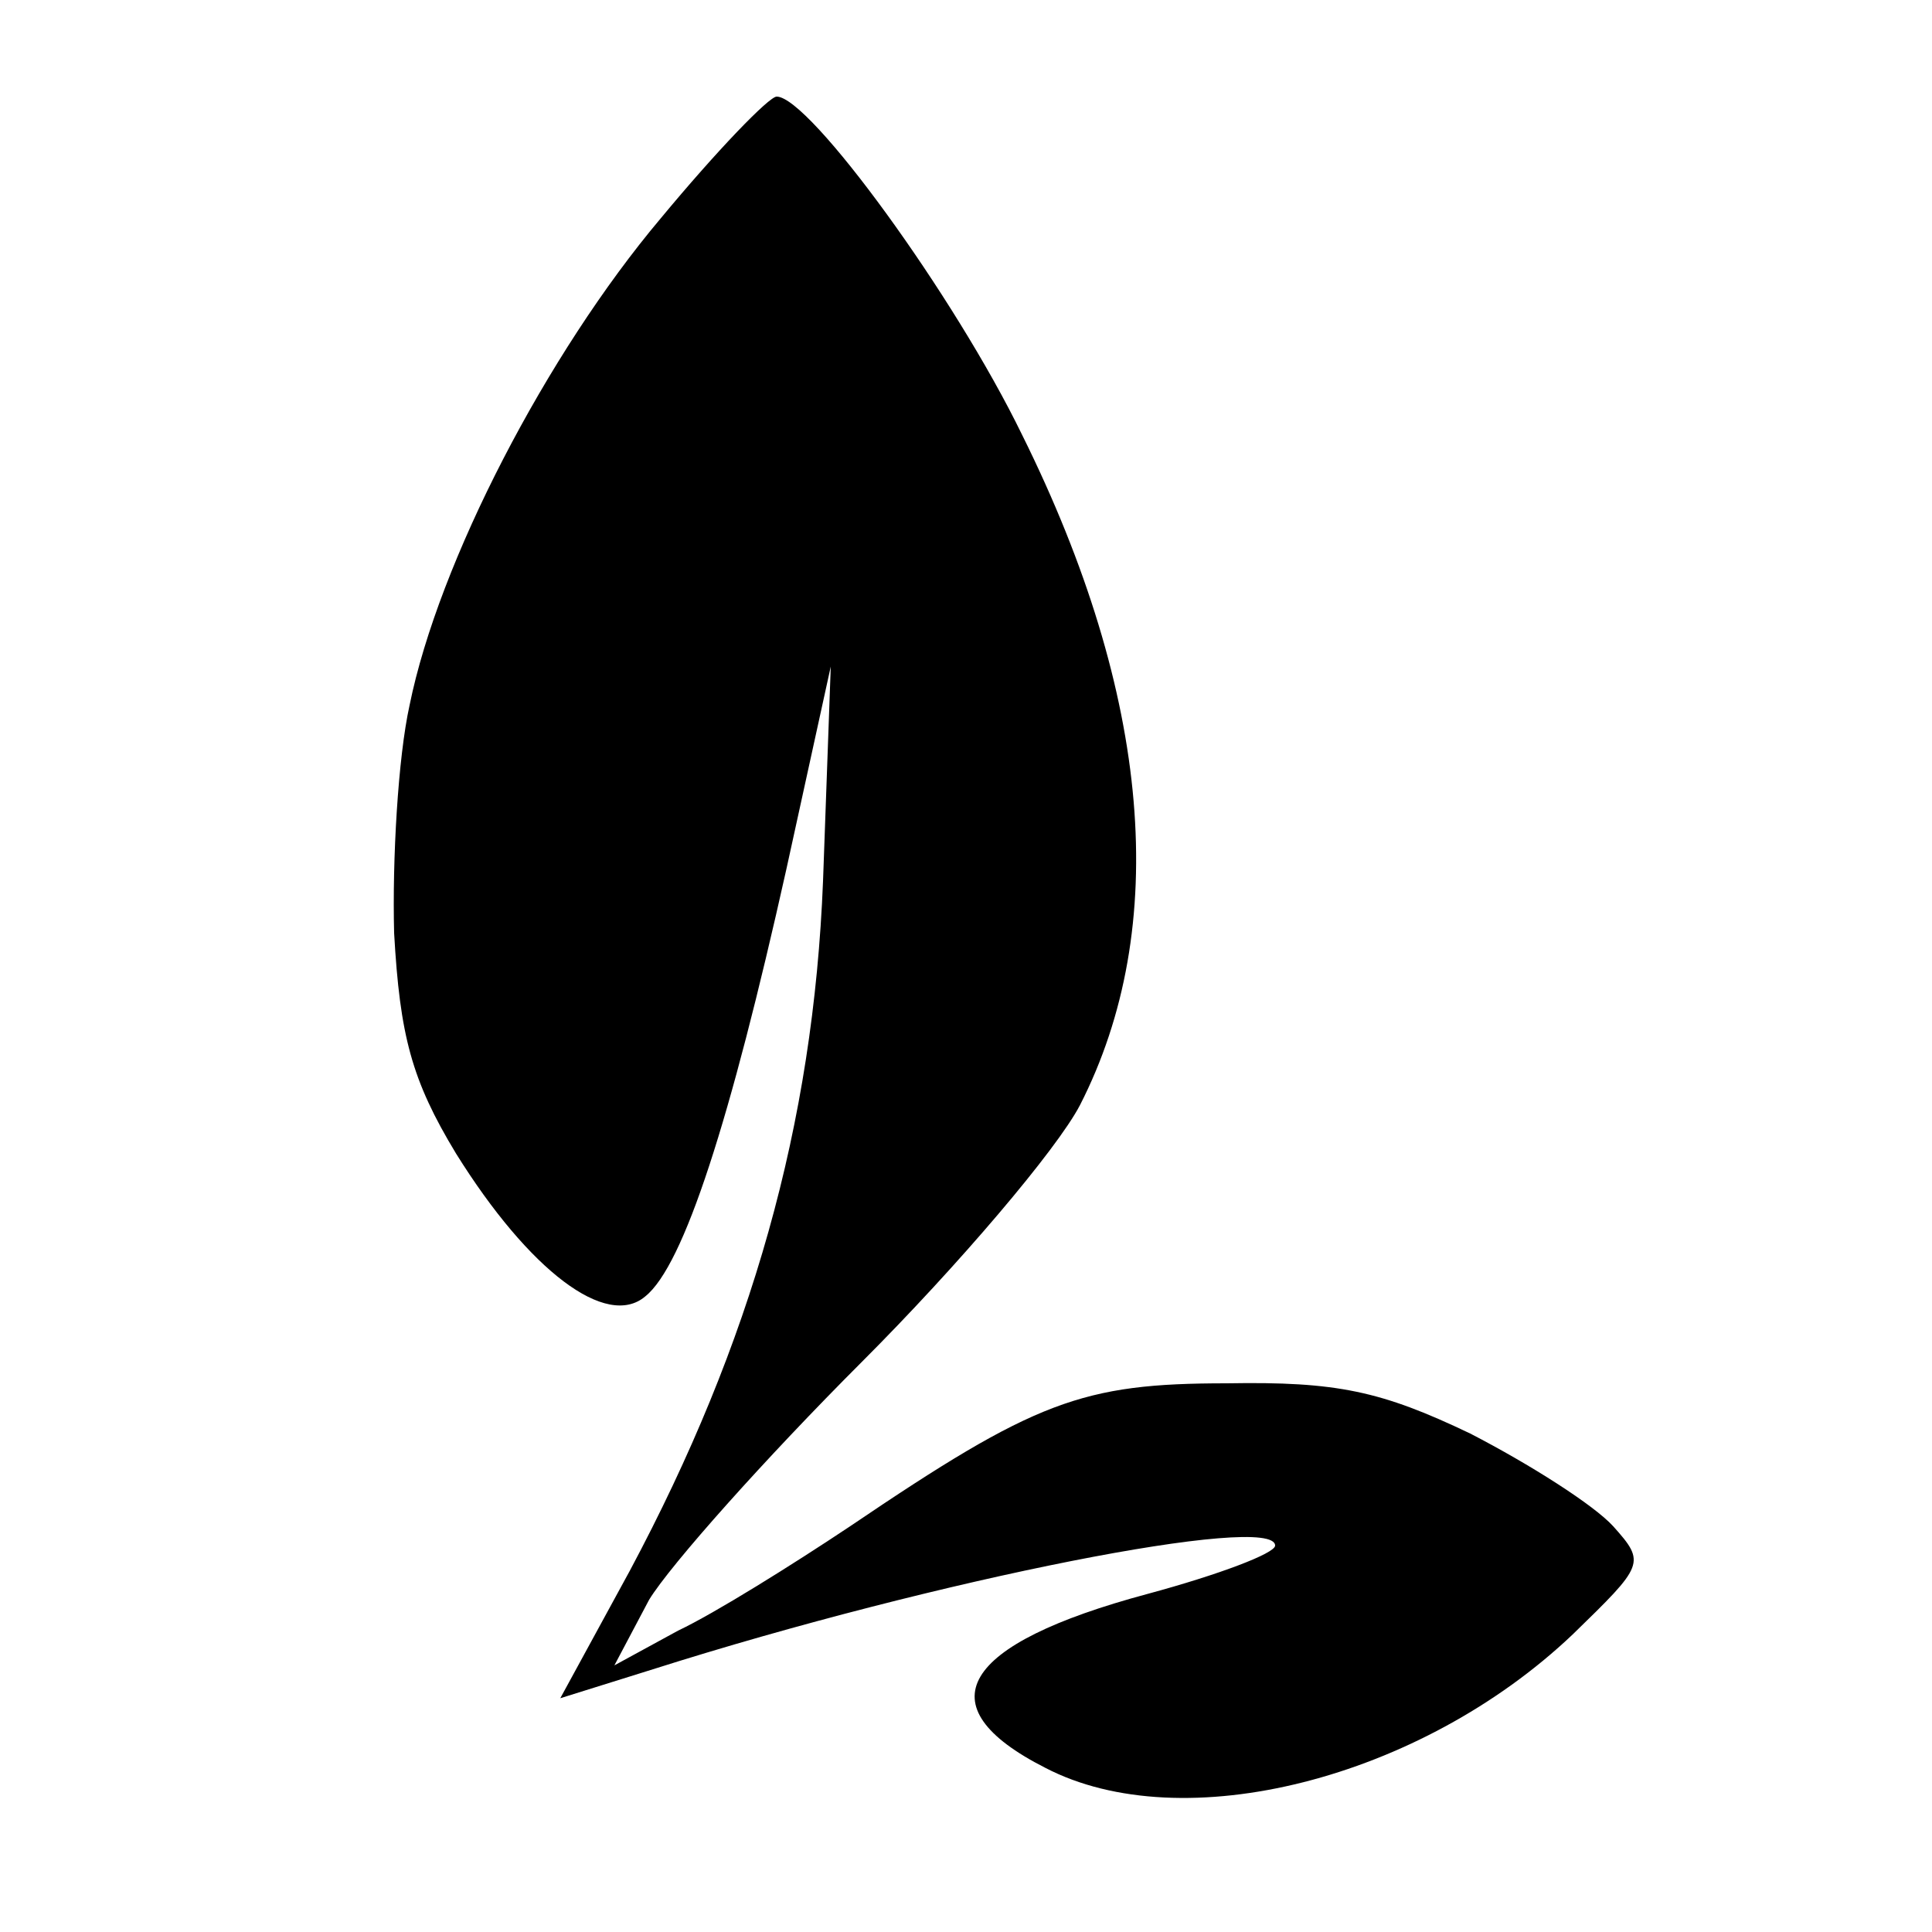 <?xml version="1.0" standalone="no"?>
<!DOCTYPE svg PUBLIC "-//W3C//DTD SVG 20010904//EN"
 "http://www.w3.org/TR/2001/REC-SVG-20010904/DTD/svg10.dtd">
<svg version="1.0" xmlns="http://www.w3.org/2000/svg"
 width="100pt" height="100pt" viewBox="0 0 100 100"
 preserveAspectRatio="xMidYMid meet">
<g transform="translate(0,100) scale(0.1,-0.1)"
fill="#000000" stroke="none">
<path d="M342 887 c-59 -70 -115 -178 -130 -252 -6 -27 -9 -80 -8 -118 3 -53
9 -76 32 -114 38 -61 78 -91 98 -74 20 16 44 91 73 221 l23 105 -4 -111 c-5
-126 -37 -239 -100 -357 l-36 -66 48 15 c148 47 322 81 322 64 0 -4 -29 -15
-66 -25 -97 -26 -116 -58 -53 -90 71 -37 194 -6 273 69 37 36 38 37 21 56 -10
11 -43 32 -74 48 -46 22 -69 27 -126 26 -75 0 -99 -9 -195 -74 -30 -20 -70
-45 -89 -54 l-33 -18 18 34 c11 18 60 73 110 123 50 50 101 110 113 133 47 92
37 212 -30 347 -35 72 -110 175 -127 175 -4 0 -31 -28 -60 -63z"/>
</g>
</svg>
